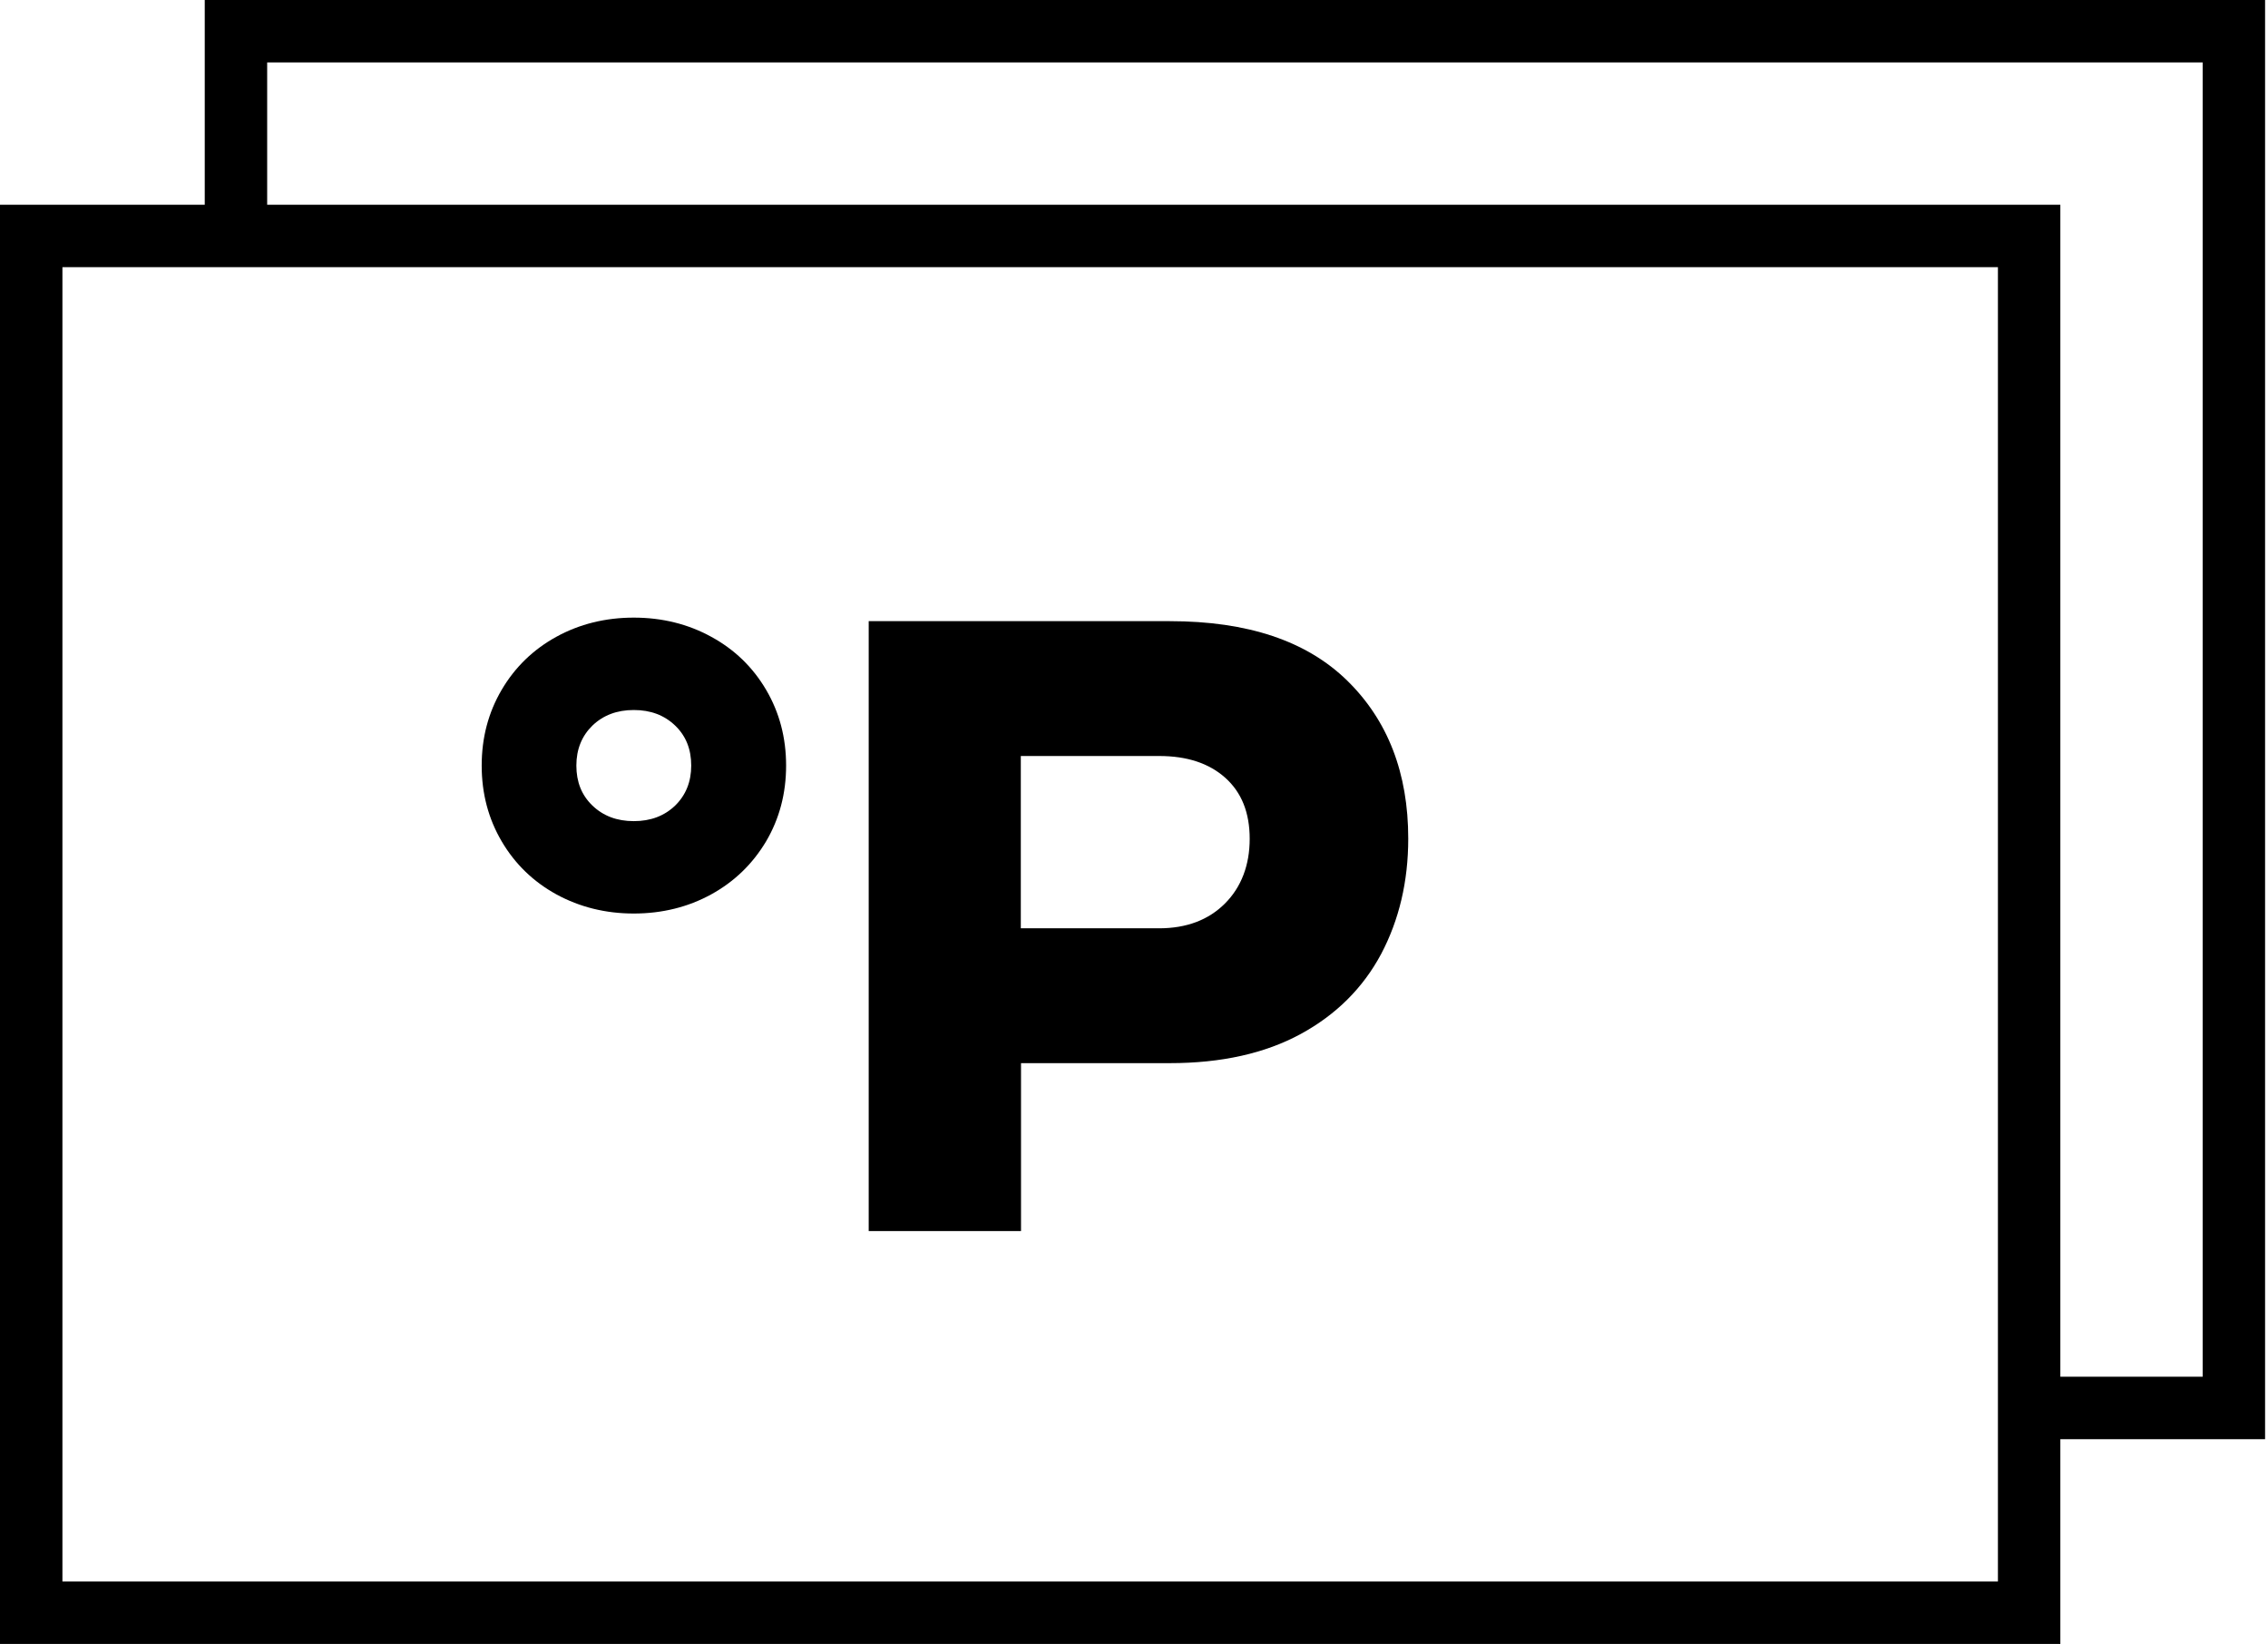 <?xml version="1.0" encoding="UTF-8"?> <svg xmlns="http://www.w3.org/2000/svg" width="109" height="79" viewBox="0 0 109 79" fill="none"><path d="M108.86 0H9.84V9.84H0V79H99.02V69.16H108.86V0ZM96.02 76H3V12.84H96.02V76ZM105.86 66.16H99.02V9.84H12.84V3H105.86V66.16Z" fill="black"></path><path d="M26.74 42.98C27.86 43.59 29.1 43.9 30.46 43.9C31.82 43.9 33.07 43.59 34.18 42.98C35.29 42.37 36.17 41.52 36.82 40.43C37.46 39.34 37.78 38.13 37.78 36.79C37.78 35.45 37.46 34.24 36.82 33.15C36.18 32.06 35.3 31.21 34.18 30.6C33.07 29.99 31.82 29.68 30.46 29.68C29.1 29.68 27.85 29.99 26.74 30.6C25.63 31.21 24.75 32.06 24.11 33.15C23.47 34.24 23.15 35.45 23.15 36.79C23.15 38.13 23.47 39.34 24.11 40.43C24.75 41.52 25.63 42.37 26.74 42.98ZM28.47 34.87C28.99 34.37 29.65 34.12 30.46 34.12C31.27 34.12 31.93 34.37 32.45 34.87C32.97 35.37 33.22 36.01 33.22 36.79C33.22 37.57 32.96 38.21 32.45 38.71C31.93 39.21 31.27 39.46 30.46 39.46C29.65 39.46 28.99 39.21 28.47 38.71C27.95 38.21 27.7 37.57 27.7 36.79C27.7 36.01 27.96 35.37 28.47 34.87Z" fill="black"></path><path d="M49.07 51.09H56.22C58.7 51.09 60.8 50.62 62.51 49.69C64.22 48.76 65.51 47.47 66.38 45.84C67.24 44.21 67.68 42.36 67.68 40.3C67.68 37.15 66.7 34.62 64.75 32.71C62.8 30.8 59.96 29.85 56.22 29.85H41.75V59.16H49.07V51.09ZM49.06 36.33H55.71C57.05 36.33 58.11 36.68 58.89 37.38C59.67 38.08 60.06 39.05 60.06 40.31C60.06 41.57 59.66 42.63 58.87 43.42C58.08 44.21 57.02 44.61 55.71 44.61H49.06V36.33Z" fill="black"></path></svg> 